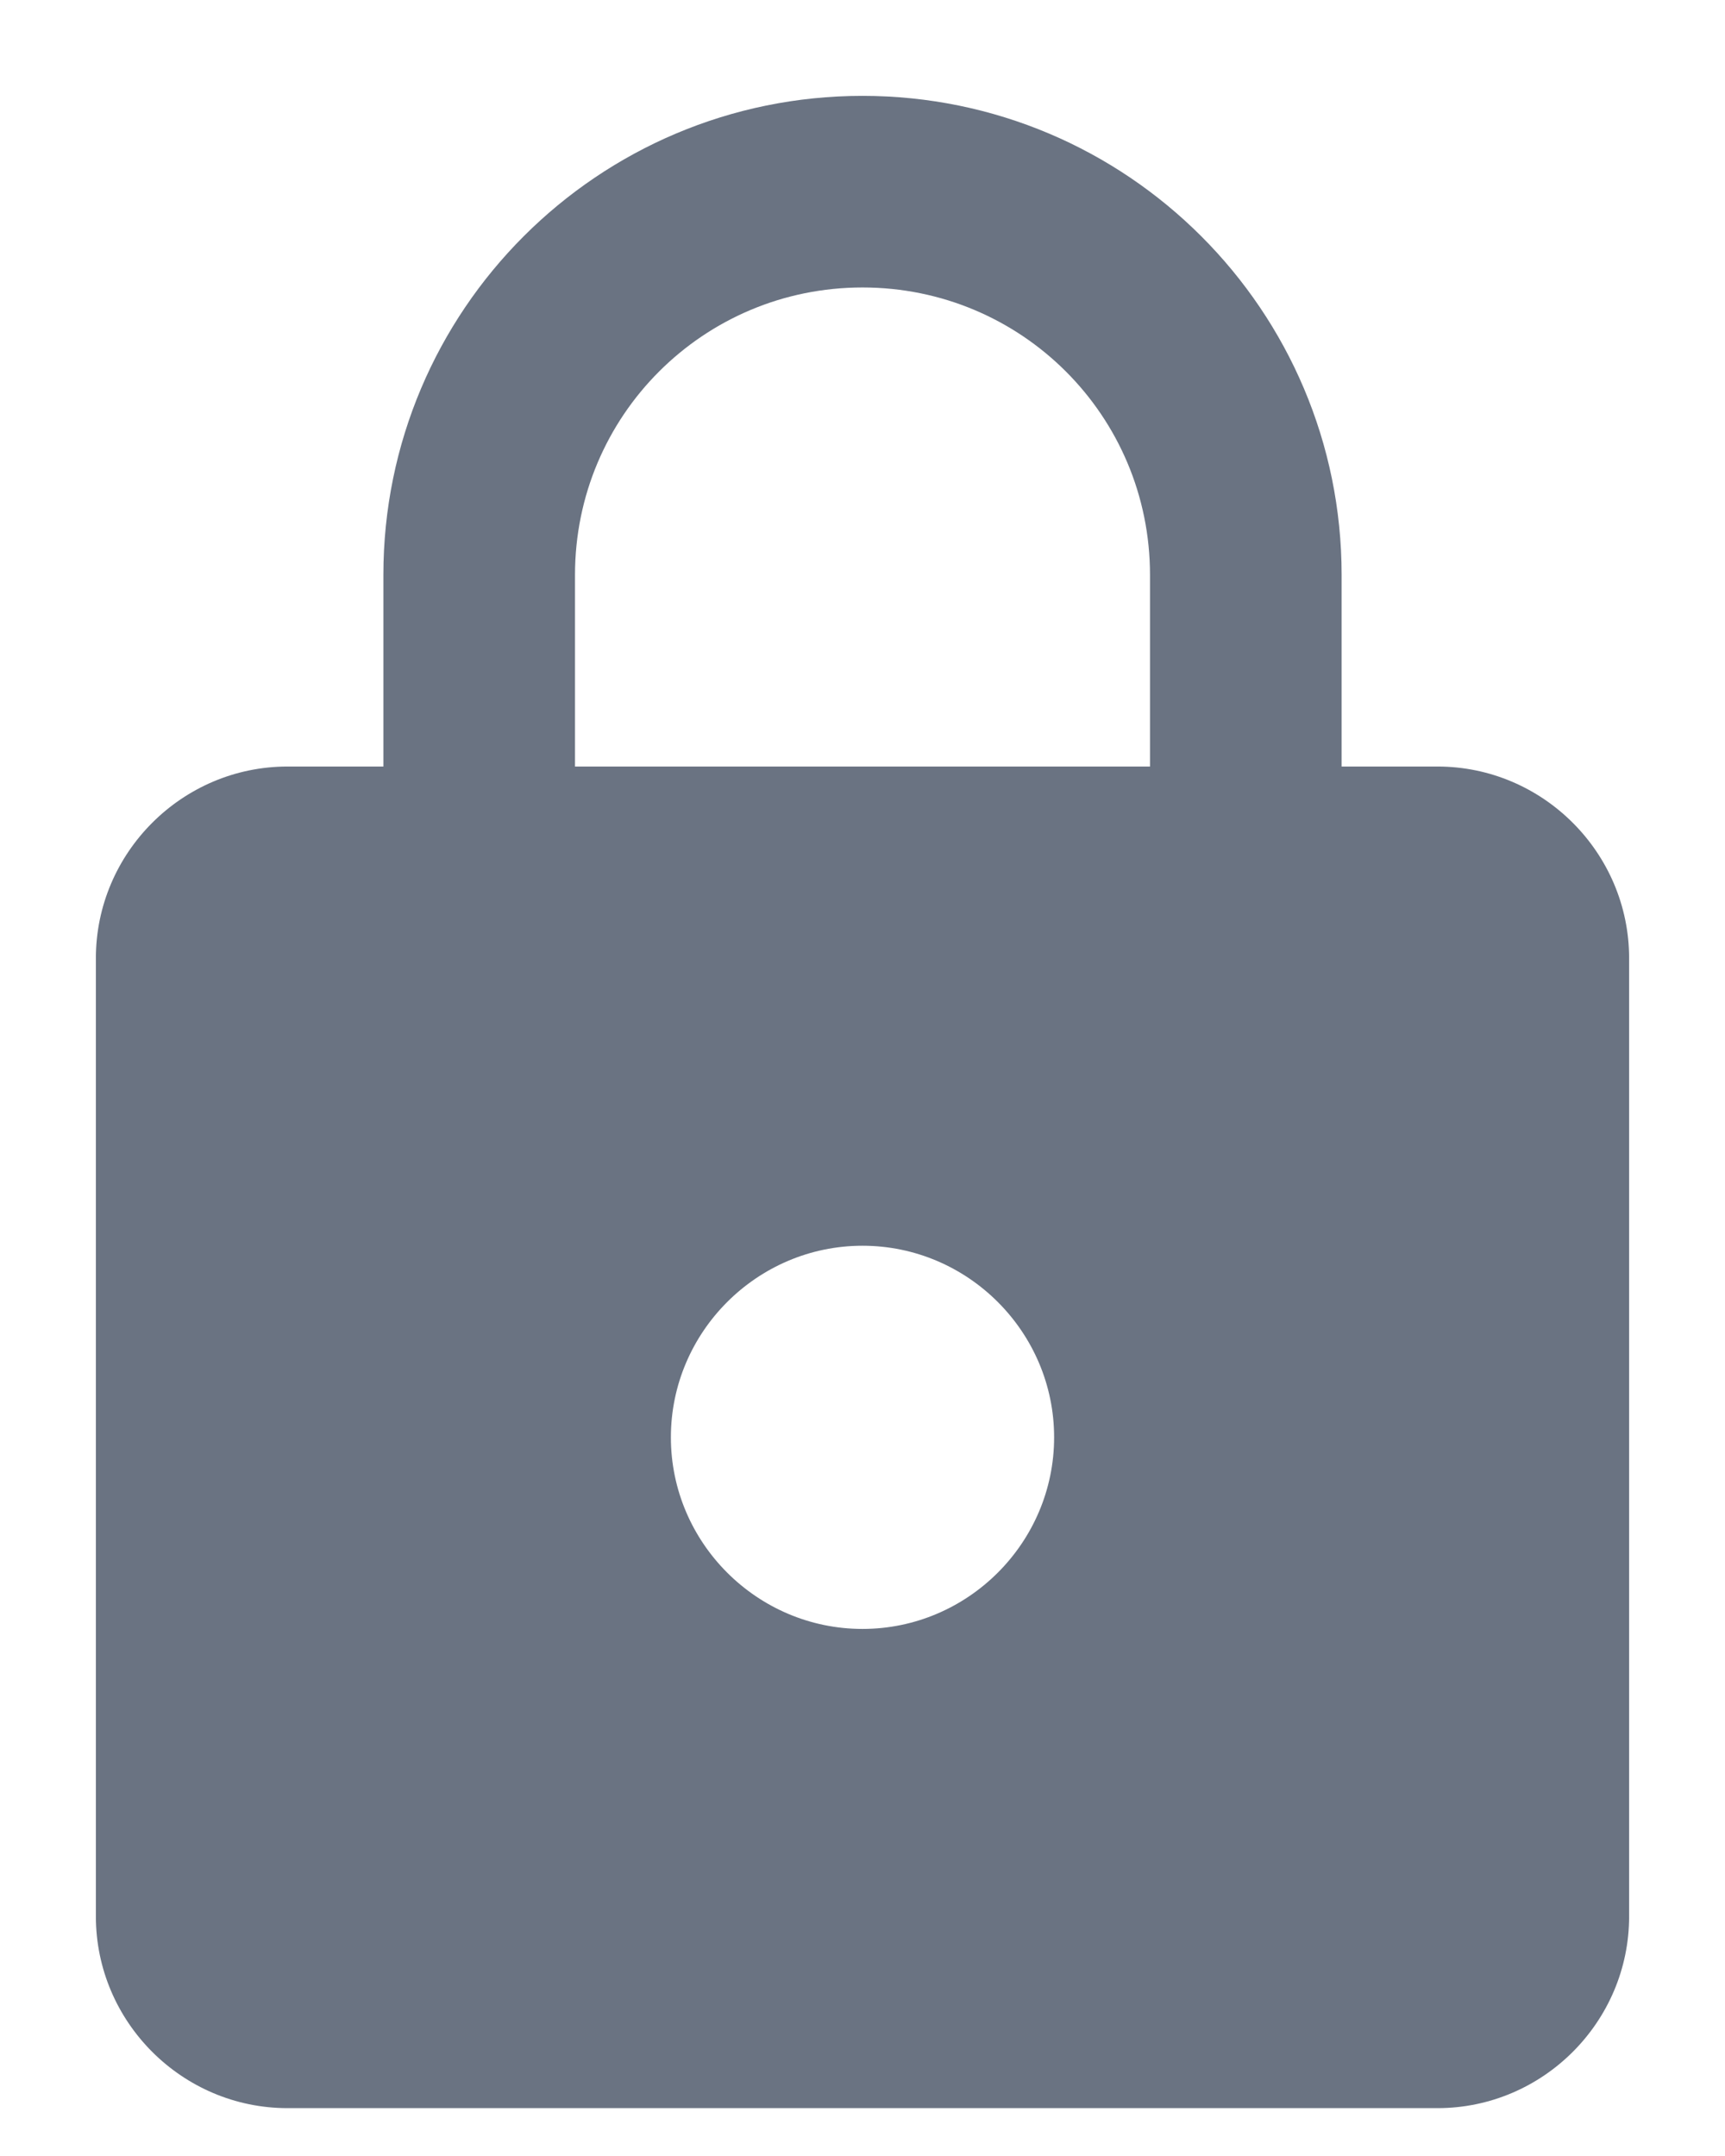 <?xml version="1.0" encoding="UTF-8"?>
<svg width="12px" height="15px" viewBox="0 0 12 15" version="1.1" xmlns="http://www.w3.org/2000/svg" xmlns:xlink="http://www.w3.org/1999/xlink">
    <title>lock</title>
    <g id="Casino-Review" stroke="none" stroke-width="1" fill="none" fill-rule="evenodd">
        <g id="Casino-review-v4" transform="translate(-1087, -1596)" fill="#6A7382">
            <g id="Group-16-Copy-8" transform="translate(738, 1482)">
                <g id="Group-11" transform="translate(347, 113)">
                    <g id="17.-Icon/Small/Check-circle" transform="translate(2, 1)">
                        <path d="M10,5.333 L9.333,5.333 L9.333,4 C9.333,2.16 7.84,0.667 6,0.667 C4.16,0.667 2.667,2.16 2.667,4 L2.667,5.333 L2,5.333 C1.267,5.333 0.667,5.933 0.667,6.667 L0.667,13.333 C0.667,14.067 1.267,14.667 2,14.667 L10,14.667 C10.733,14.667 11.333,14.067 11.333,13.333 L11.333,6.667 C11.333,5.933 10.733,5.333 10,5.333 Z M6,11.333 C5.267,11.333 4.667,10.733 4.667,10 C4.667,9.267 5.267,8.667 6,8.667 C6.733,8.667 7.333,9.267 7.333,10 C7.333,10.733 6.733,11.333 6,11.333 Z M4,5.333 L4,4 C4,2.893 4.893,2 6,2 C7.107,2 8,2.893 8,4 L8,5.333 L4,5.333 Z" id="lock"></path>
                    </g>
                </g>
            </g>
        </g>
    </g>
</svg>